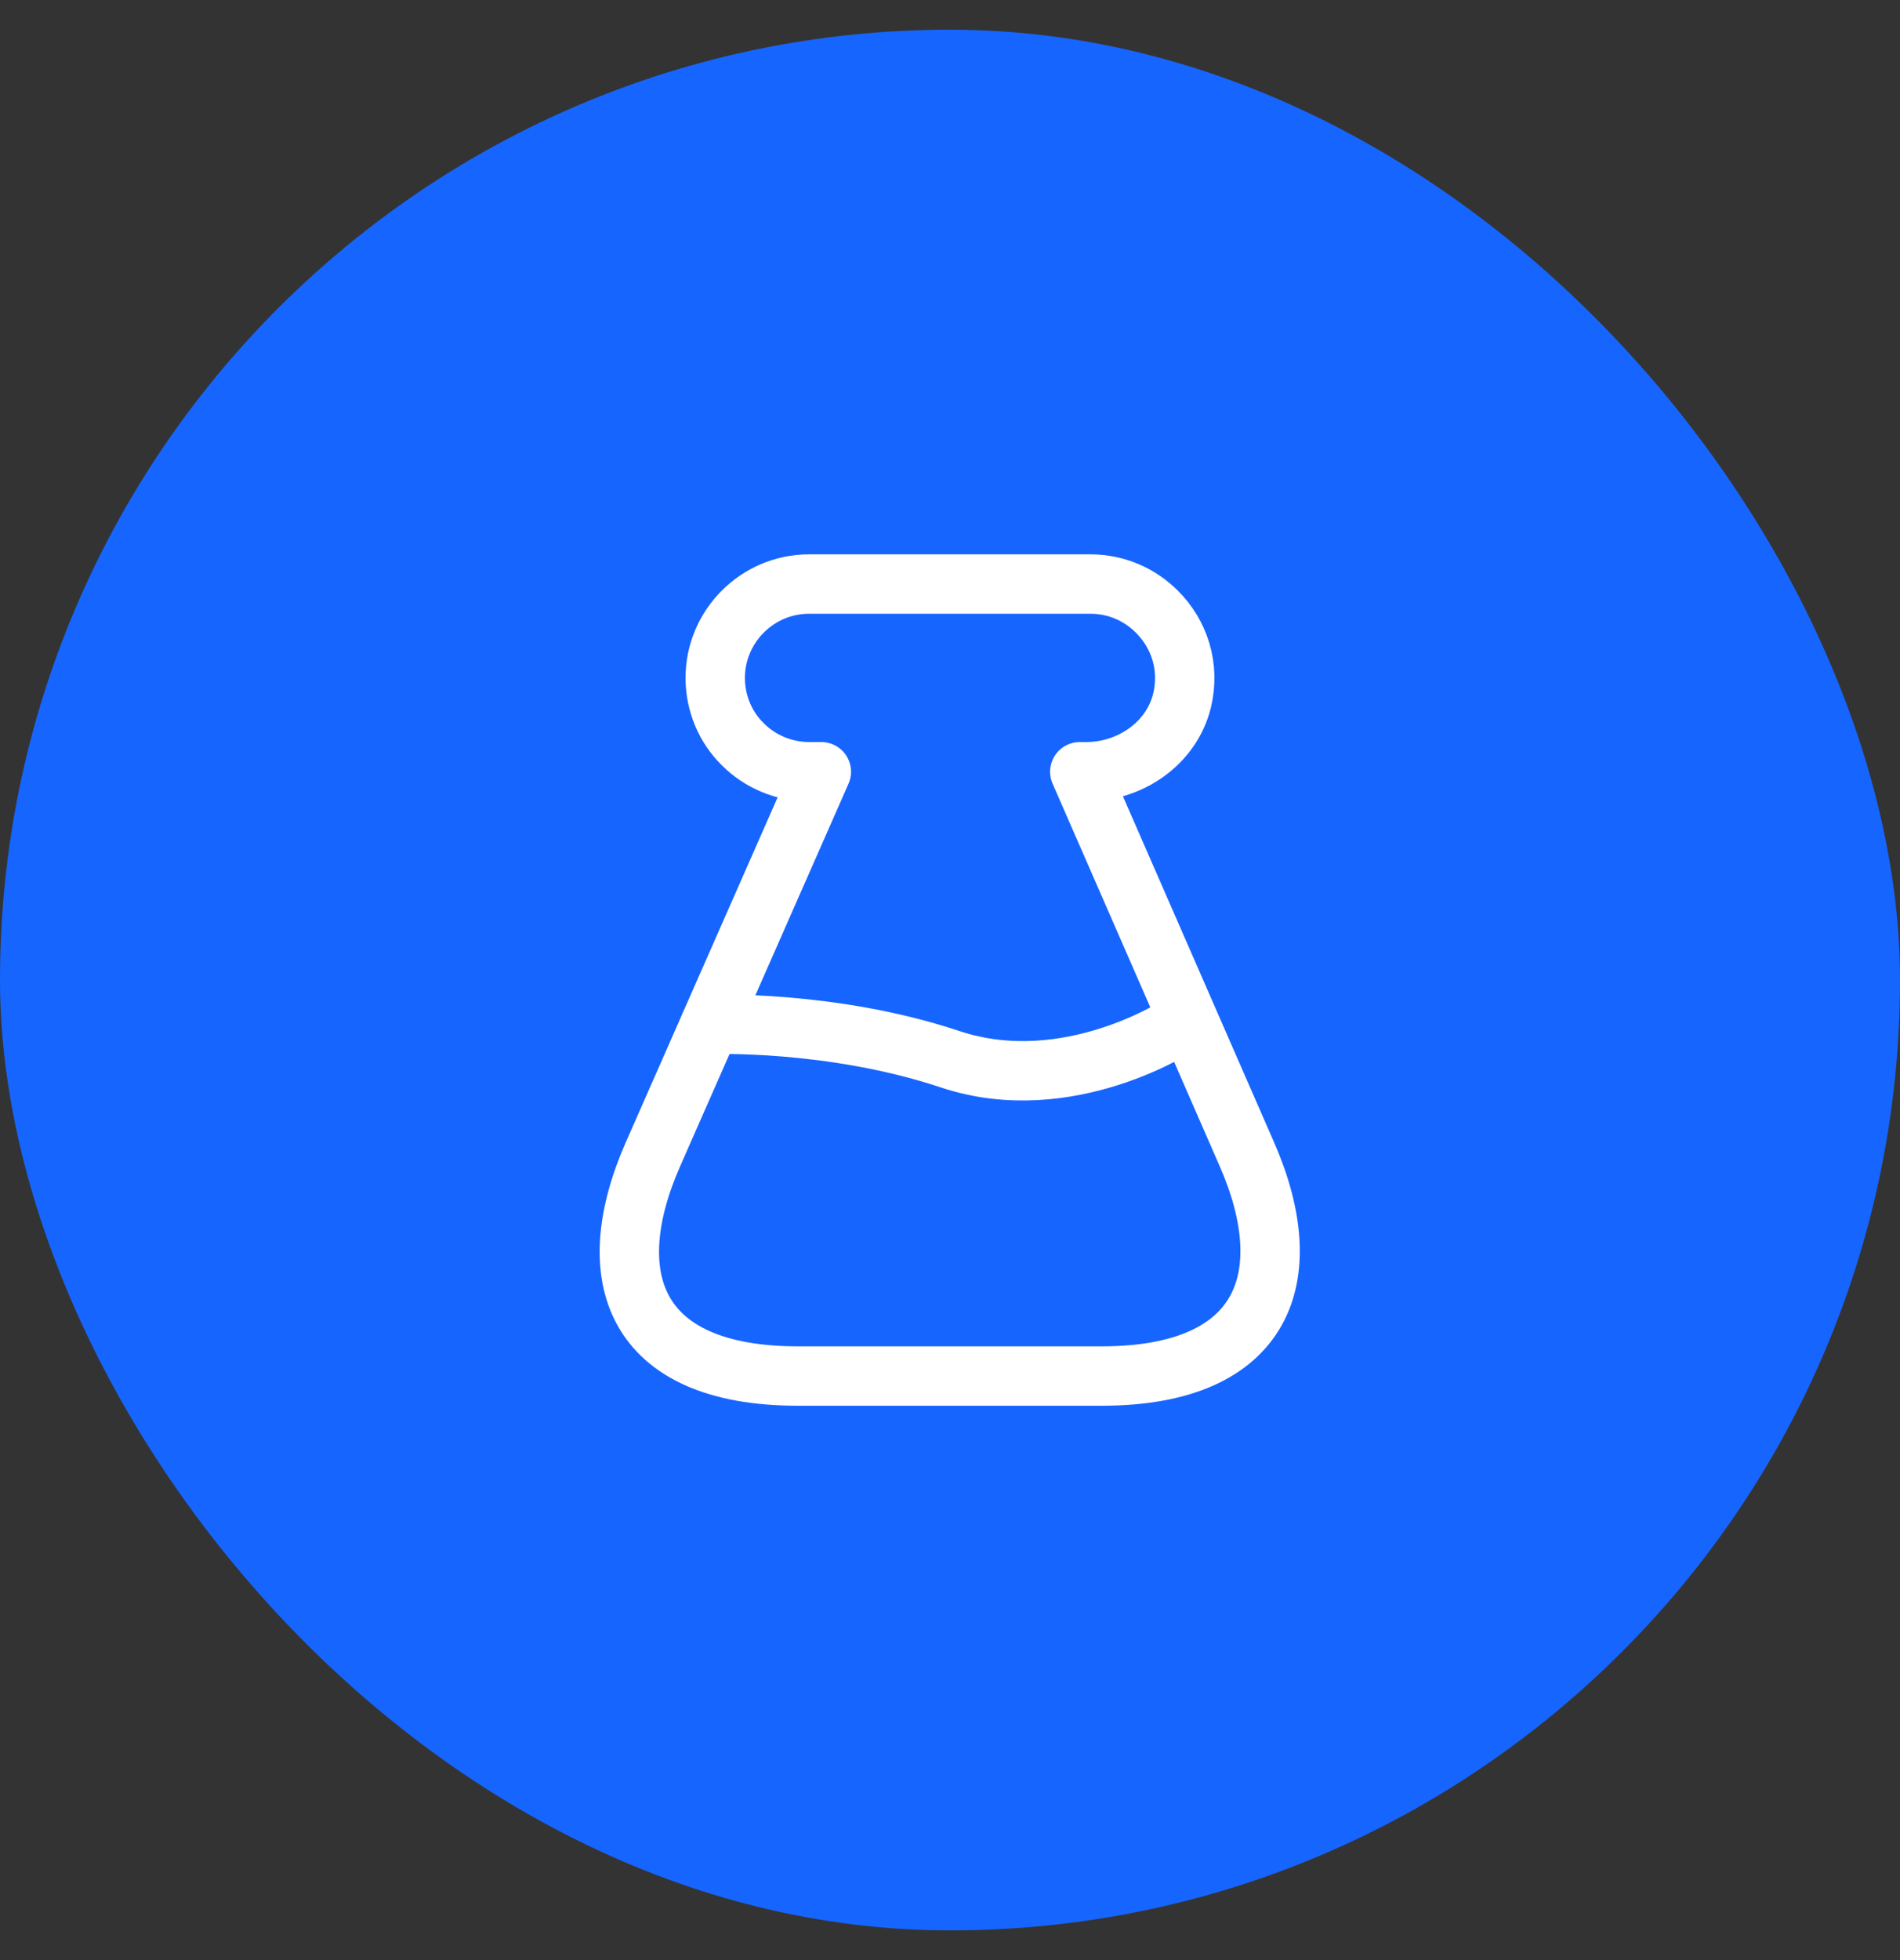 <svg width="32" height="33" viewBox="0 0 32 33" fill="none" xmlns="http://www.w3.org/2000/svg">
<rect x="0" y="0" width="32" height="33" fill="#333333" stroke="none"/>
<rect y="0.5" width="32" height="32" rx="16" fill="#1765FF"/>
<path d="M13.44 23.167C10.653 23.167 10.093 21.48 11 19.427L13.833 12.993H13.633C13.2 12.993 12.8 12.82 12.513 12.533C12.22 12.247 12.046 11.847 12.046 11.413C12.046 10.547 12.753 9.833 13.627 9.833H18.366C18.806 9.833 19.2 10.013 19.486 10.3C19.86 10.673 20.047 11.22 19.907 11.8C19.727 12.52 19.033 12.993 18.293 12.993H18.186L21 19.433C21.9 21.487 21.313 23.167 18.553 23.167H13.44Z" stroke="white" stroke-linecap="round" stroke-linejoin="round"/>
<path d="M11.961 17.247C11.961 17.247 14.001 17.167 16.001 17.833C18.001 18.5 19.888 17.24 19.888 17.24" stroke="white" stroke-linecap="round" stroke-linejoin="round"/>
</svg>
